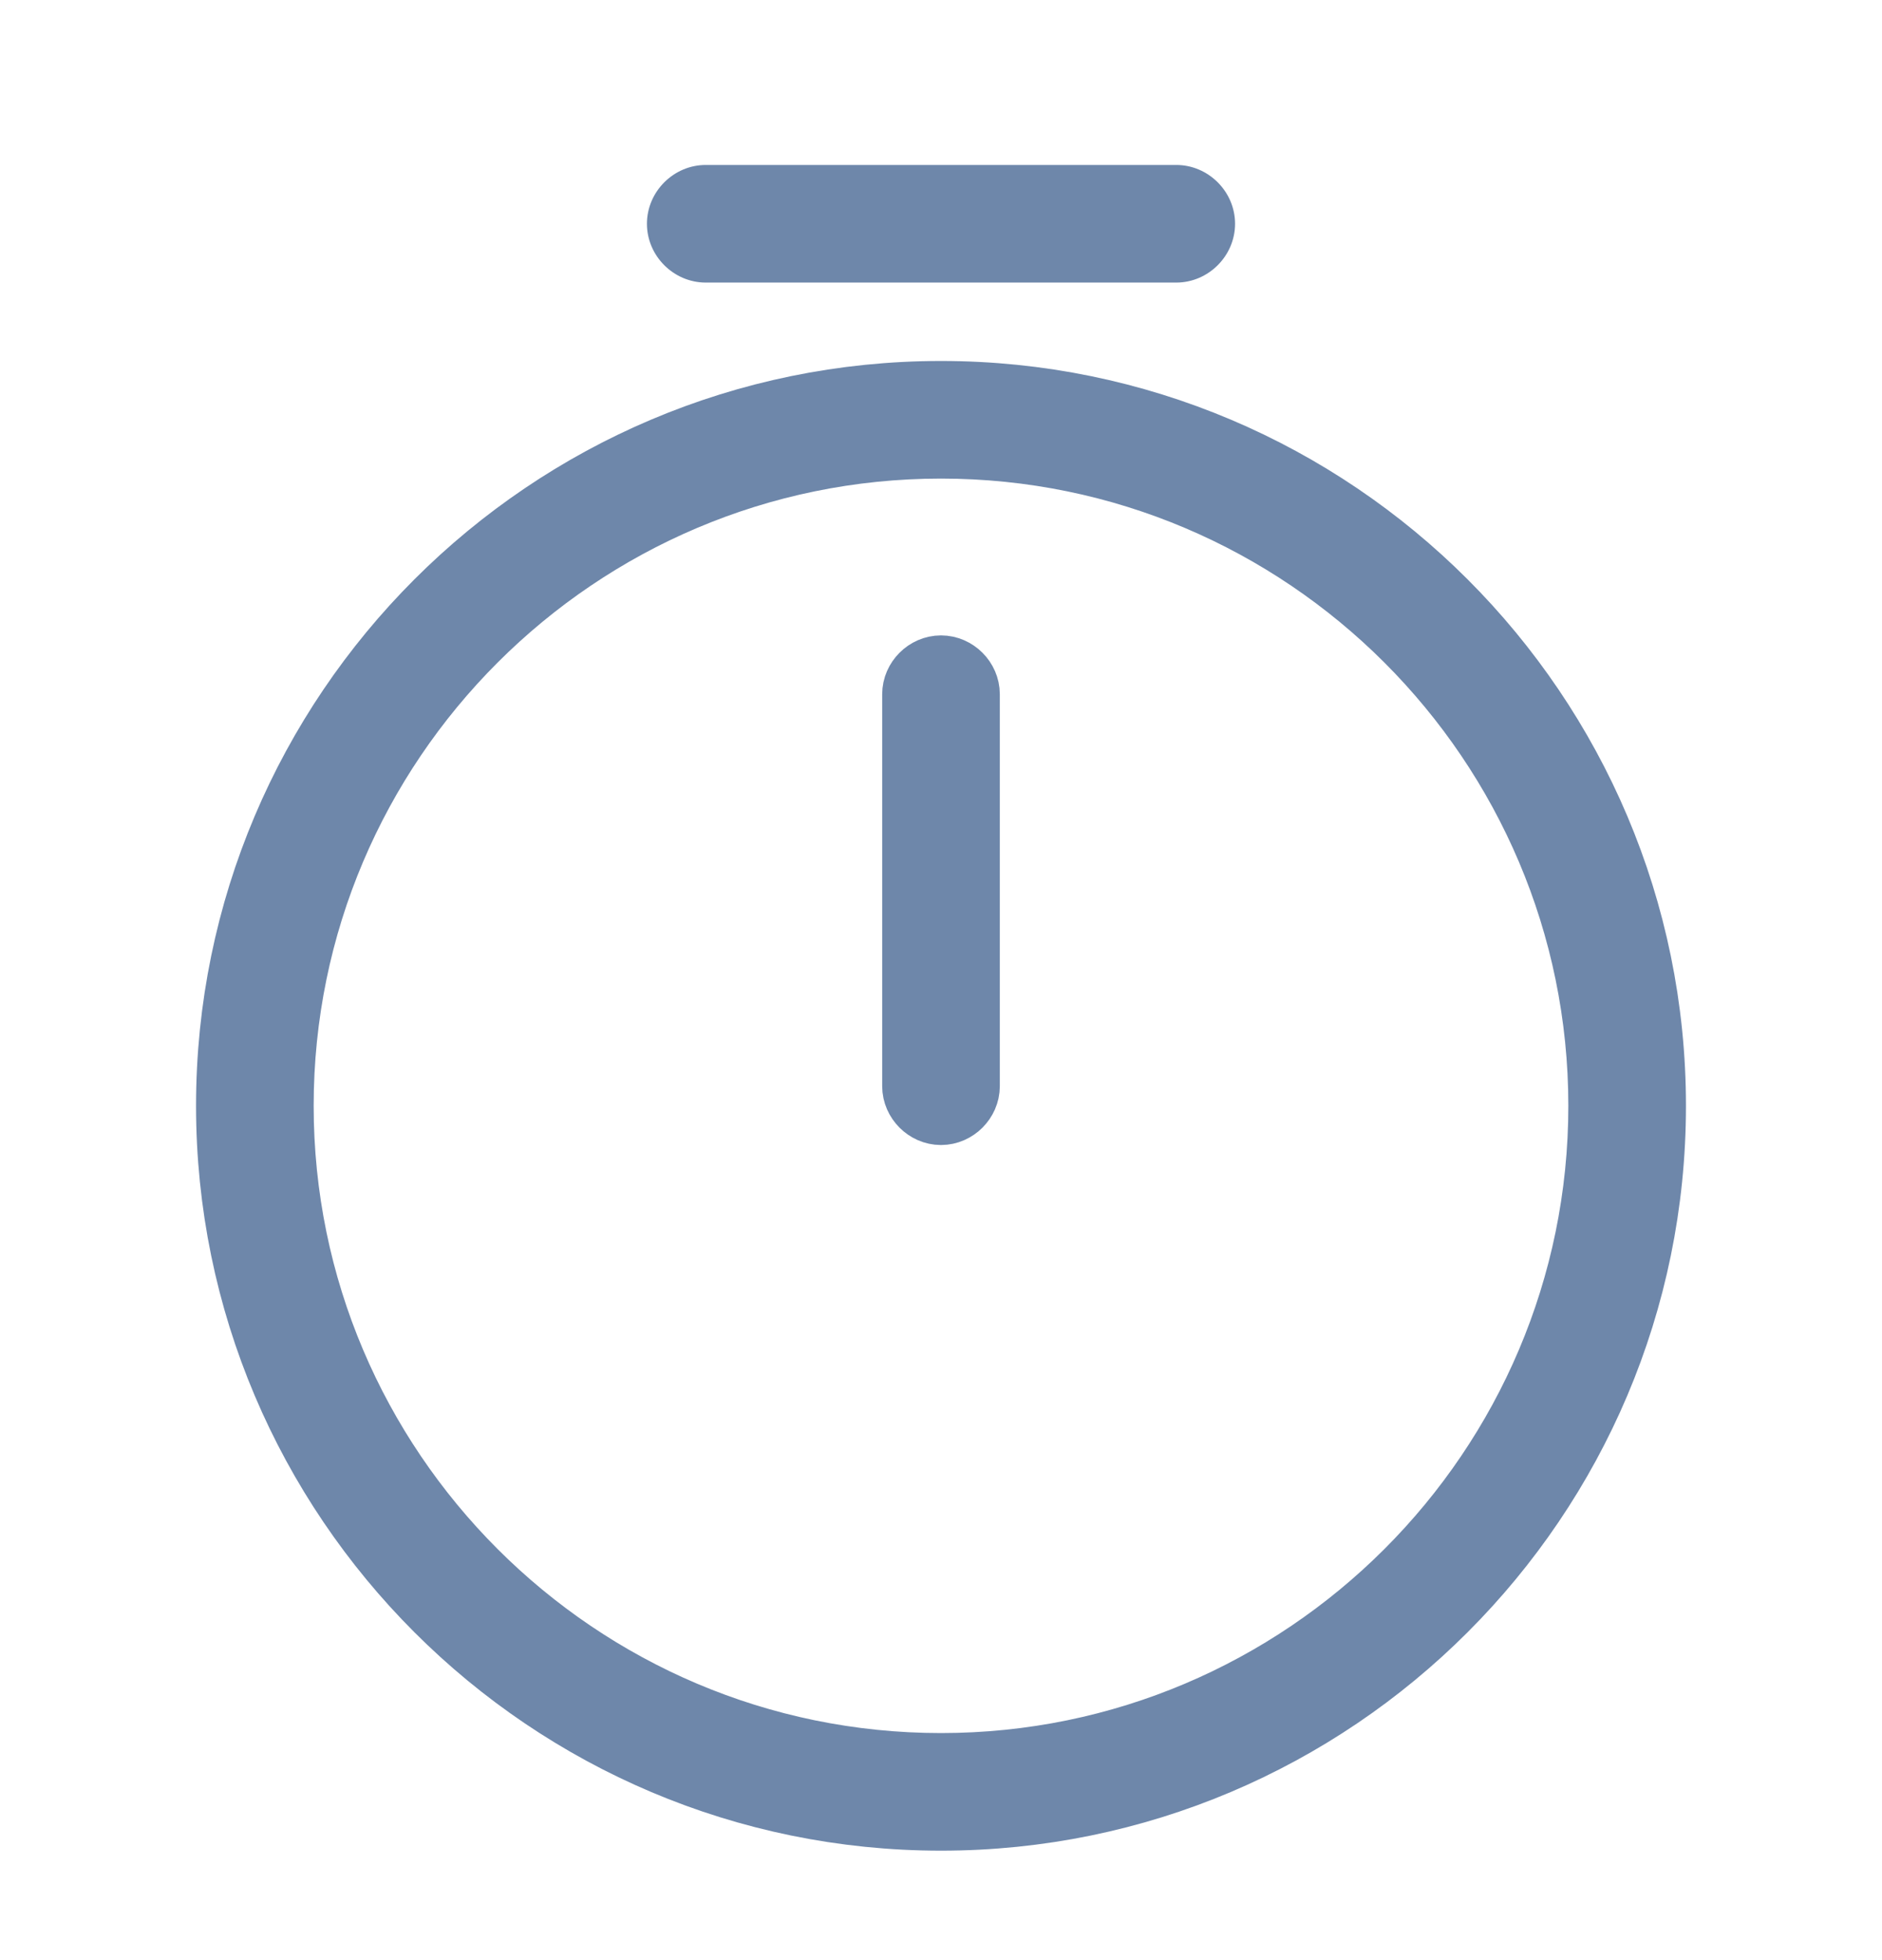 <svg width="24" height="25" viewBox="0 0 24 25" fill="none" xmlns="http://www.w3.org/2000/svg">
<path d="M12 23.104C7.036 23.104 3 19.067 3 14.104C3 9.14 7.036 5.104 12 5.104C16.964 5.104 21 9.14 21 14.104C21 19.067 16.964 23.104 12 23.104ZM12 5.604C7.314 5.604 3.5 9.417 3.5 14.104C3.5 18.79 7.314 22.604 12 22.604C16.686 22.604 20.5 18.79 20.5 14.104C20.5 9.417 16.686 5.604 12 5.604Z" fill="#6E87AA" stroke="#6E87AA"/>
<path d="M12 14.104C11.866 14.104 11.75 13.987 11.75 13.854V8.854C11.75 8.72 11.866 8.604 12 8.604C12.134 8.604 12.25 8.72 12.25 8.854V13.854C12.25 13.987 12.134 14.104 12 14.104Z" fill="#6E87AA" stroke="#6E87AA"/>
<path d="M15 3.604H9C8.59 3.604 8.25 3.264 8.25 2.854C8.25 2.444 8.59 2.104 9 2.104H15C15.41 2.104 15.75 2.444 15.75 2.854C15.75 3.264 15.41 3.604 15 3.604Z" fill="#6E87AA"/>
</svg>
